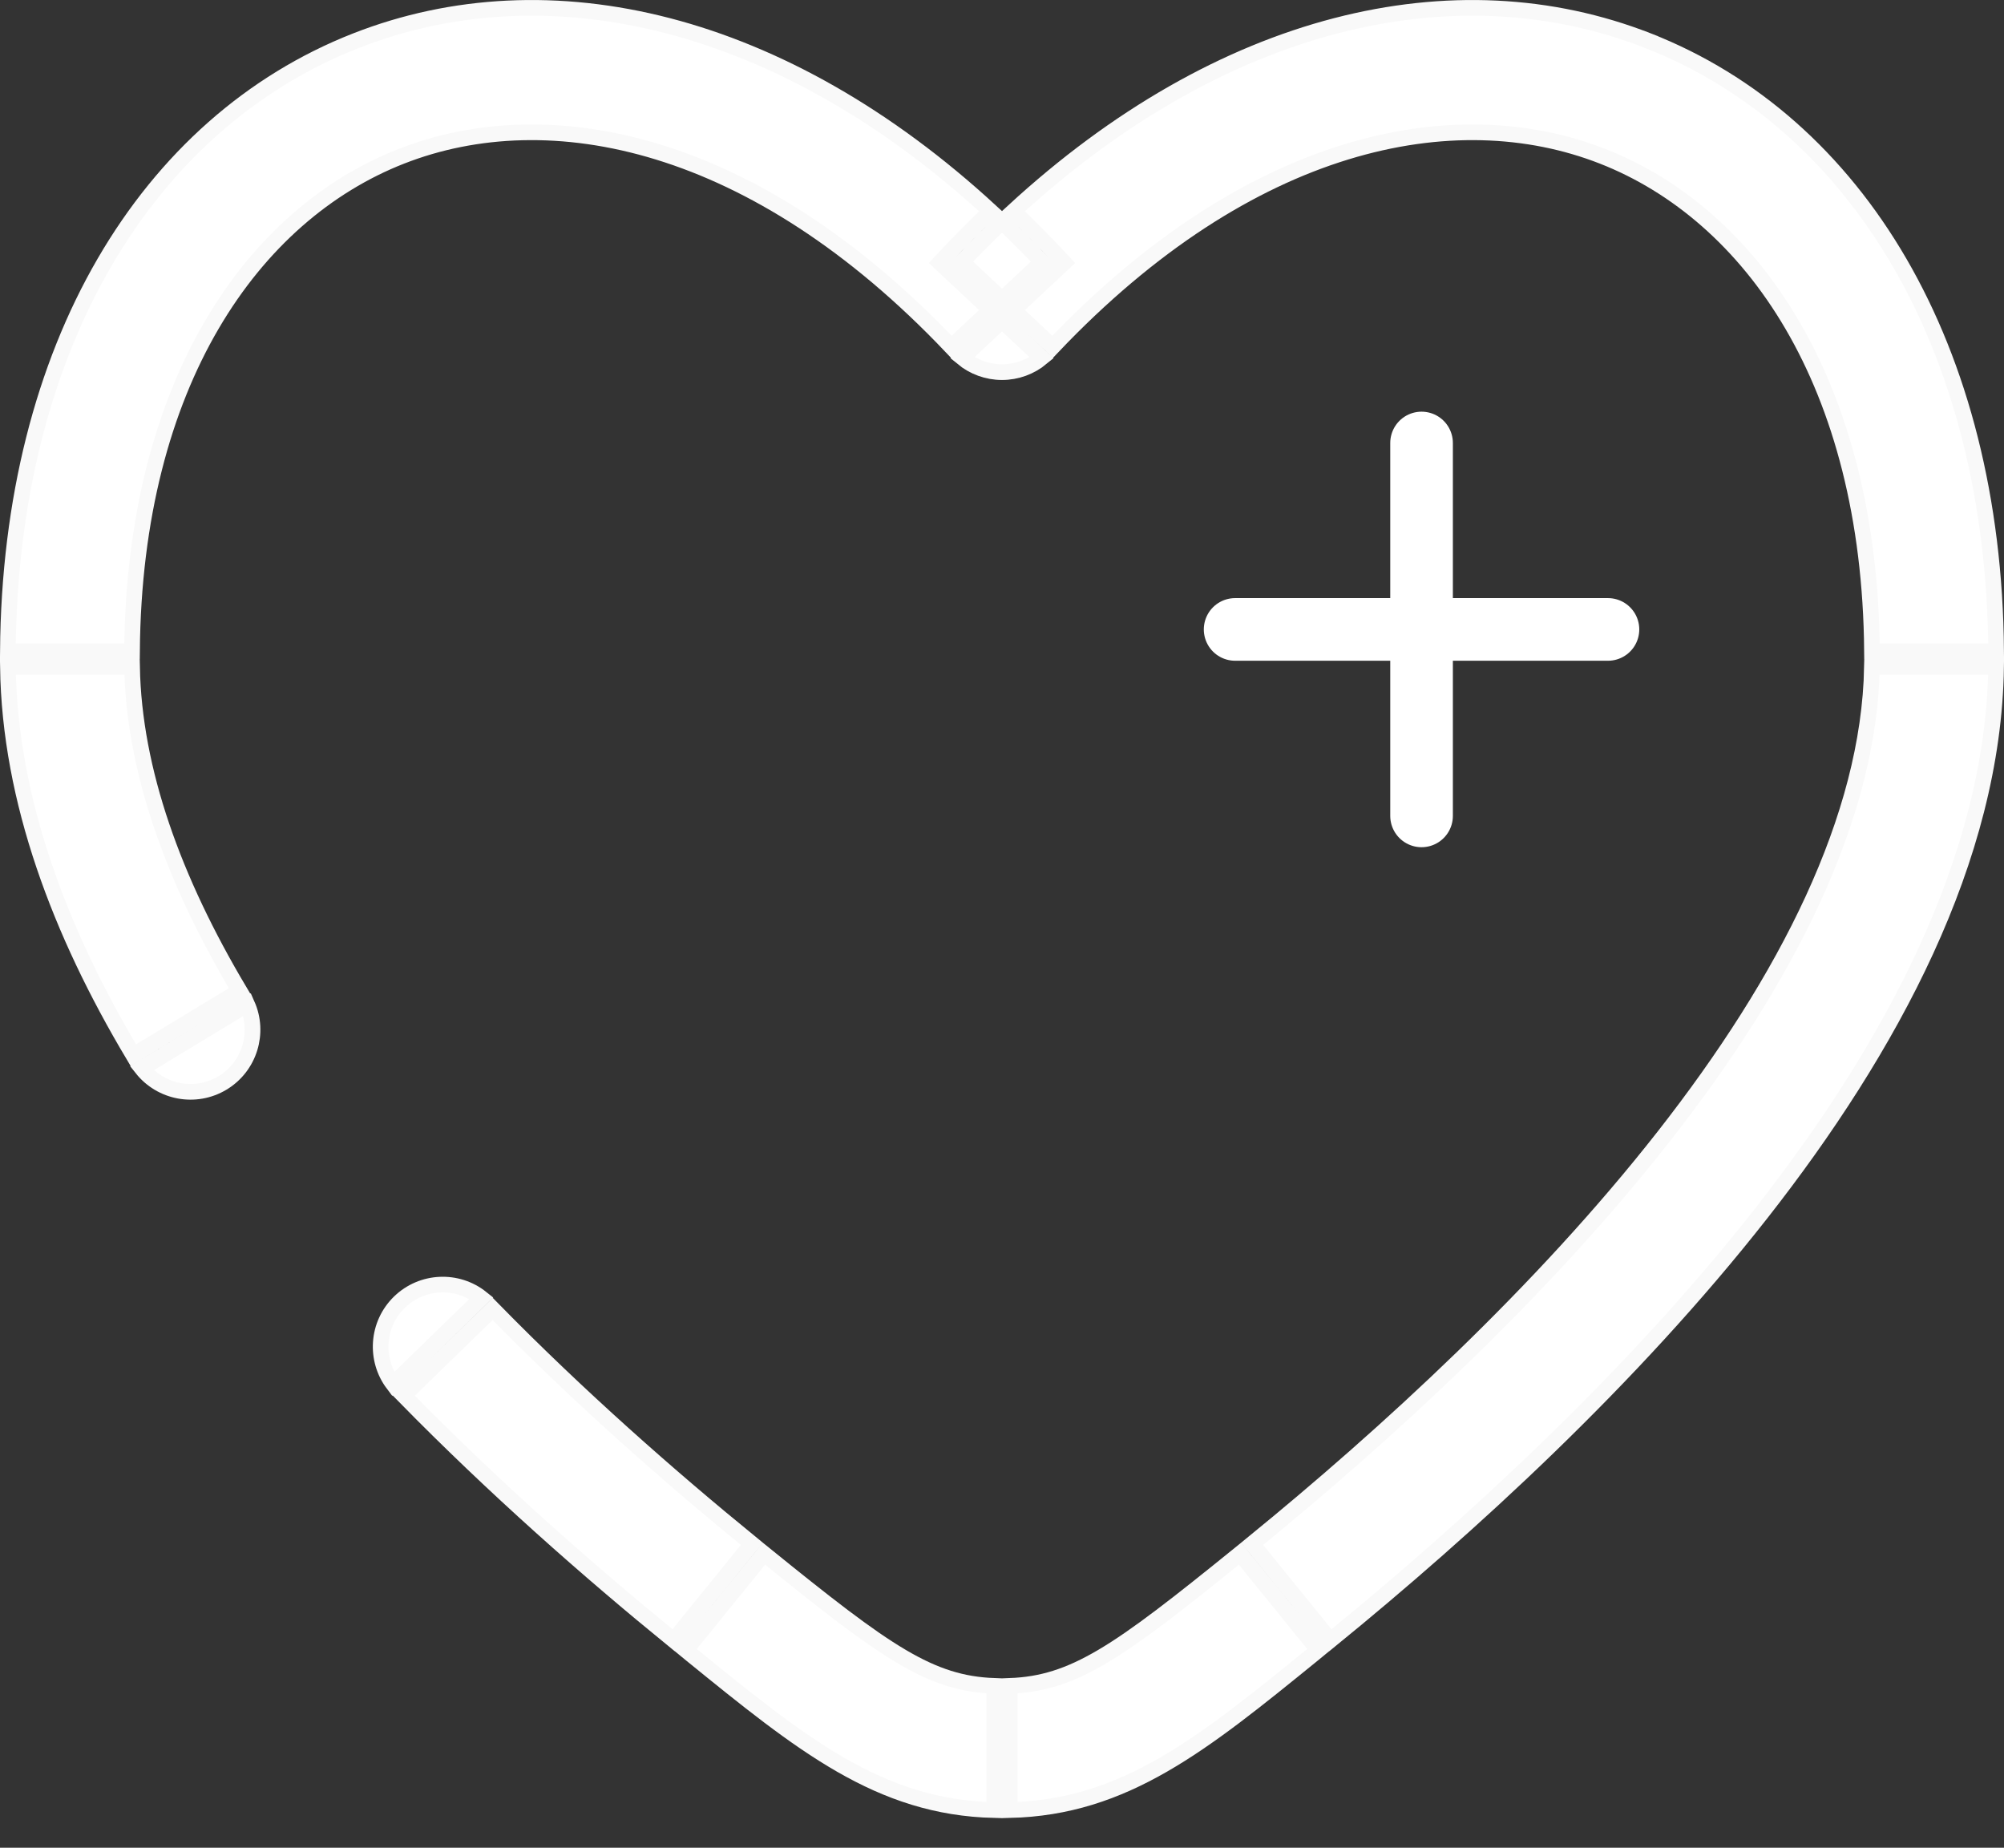 <?xml version="1.0" encoding="UTF-8"?>
<svg xmlns="http://www.w3.org/2000/svg" width="64" height="59" viewBox="0 0 64 59" fill="none">
  <rect x="0" y="0" width="64" height="59" fill="#333333" stroke="none"/>
  <path d="M51.352 20.098H45.399H51.352ZM45.399 20.098H39.445H45.399ZM45.399 20.098V14.145V20.098ZM45.399 20.098V26.052V20.098Z" fill="white"></path>
  <path d="M51.352 20.098H45.399M45.399 20.098H39.445M45.399 20.098V14.145M45.399 20.098V26.052" stroke="white" stroke-width="2" stroke-linecap="round"></path>
  <path d="M33.277 8.364L32 9.558L30.723 8.364C31.145 7.919 31.571 7.493 32 7.085C32.429 7.493 32.855 7.919 33.277 8.364ZM30.199 8.558L31.634 9.9L30.381 11.072C24.1 4.457 17.555 3.135 12.816 4.991C8.071 6.849 4.288 12.222 4.216 20.793H0.251C0.325 11.09 4.685 3.917 11.37 1.299C17.552 -1.122 25 0.633 31.634 6.743C31.146 7.207 30.664 7.694 30.187 8.204L30.016 8.387L30.199 8.558ZM33.62 11.072L32.366 9.9L33.801 8.558L33.984 8.387L33.813 8.204C33.336 7.694 32.853 7.207 32.366 6.743C39 0.633 46.448 -1.122 52.63 1.299L52.721 1.066L52.63 1.299C59.315 3.917 63.675 11.09 63.749 20.793H59.784C59.712 12.221 55.929 6.849 51.184 4.991C46.445 3.135 39.9 4.457 33.62 11.072ZM39.601 49.611L42.099 52.689C42.041 52.737 41.982 52.785 41.924 52.832C38.4 55.695 35.919 57.711 32.25 57.798V53.832C33.265 53.795 34.129 53.529 35.198 52.899C36.304 52.248 37.639 51.2 39.601 49.611ZM28.802 52.899C29.871 53.529 30.735 53.795 31.75 53.832V57.798C28.081 57.711 25.599 55.694 22.076 52.832C22.018 52.785 21.959 52.737 21.901 52.689L24.399 49.611C26.361 51.2 27.696 52.248 28.802 52.899ZM24.011 49.295L21.513 52.374C18.797 50.161 15.779 47.508 12.894 44.562L15.735 41.797C18.486 44.605 21.383 47.153 24.011 49.295ZM15.374 41.449L12.556 44.194C11.962 43.408 12.033 42.285 12.756 41.58L12.756 41.58C13.48 40.876 14.605 40.835 15.374 41.449ZM42.487 52.374L39.989 49.295C44.269 45.807 49.232 41.264 53.13 36.292C57.057 31.283 59.694 26.104 59.783 21.293H63.748C63.661 27.428 60.371 33.483 56.25 38.739C52.097 44.036 46.883 48.792 42.487 52.374ZM32 10.242L33.266 11.426C32.912 11.719 32.465 11.883 32 11.883C31.535 11.883 31.088 11.719 30.734 11.426L32 10.242ZM0.252 21.293H4.217C4.278 24.602 5.545 28.104 7.65 31.64L4.257 33.692C1.929 29.788 0.313 25.568 0.252 21.293ZM4.529 34.112L7.895 32.076C8.295 32.975 7.973 34.054 7.109 34.577C6.244 35.099 5.14 34.884 4.529 34.112Z" fill="white" stroke="#F9F9F9" stroke-width="0.5"></path>
</svg>
